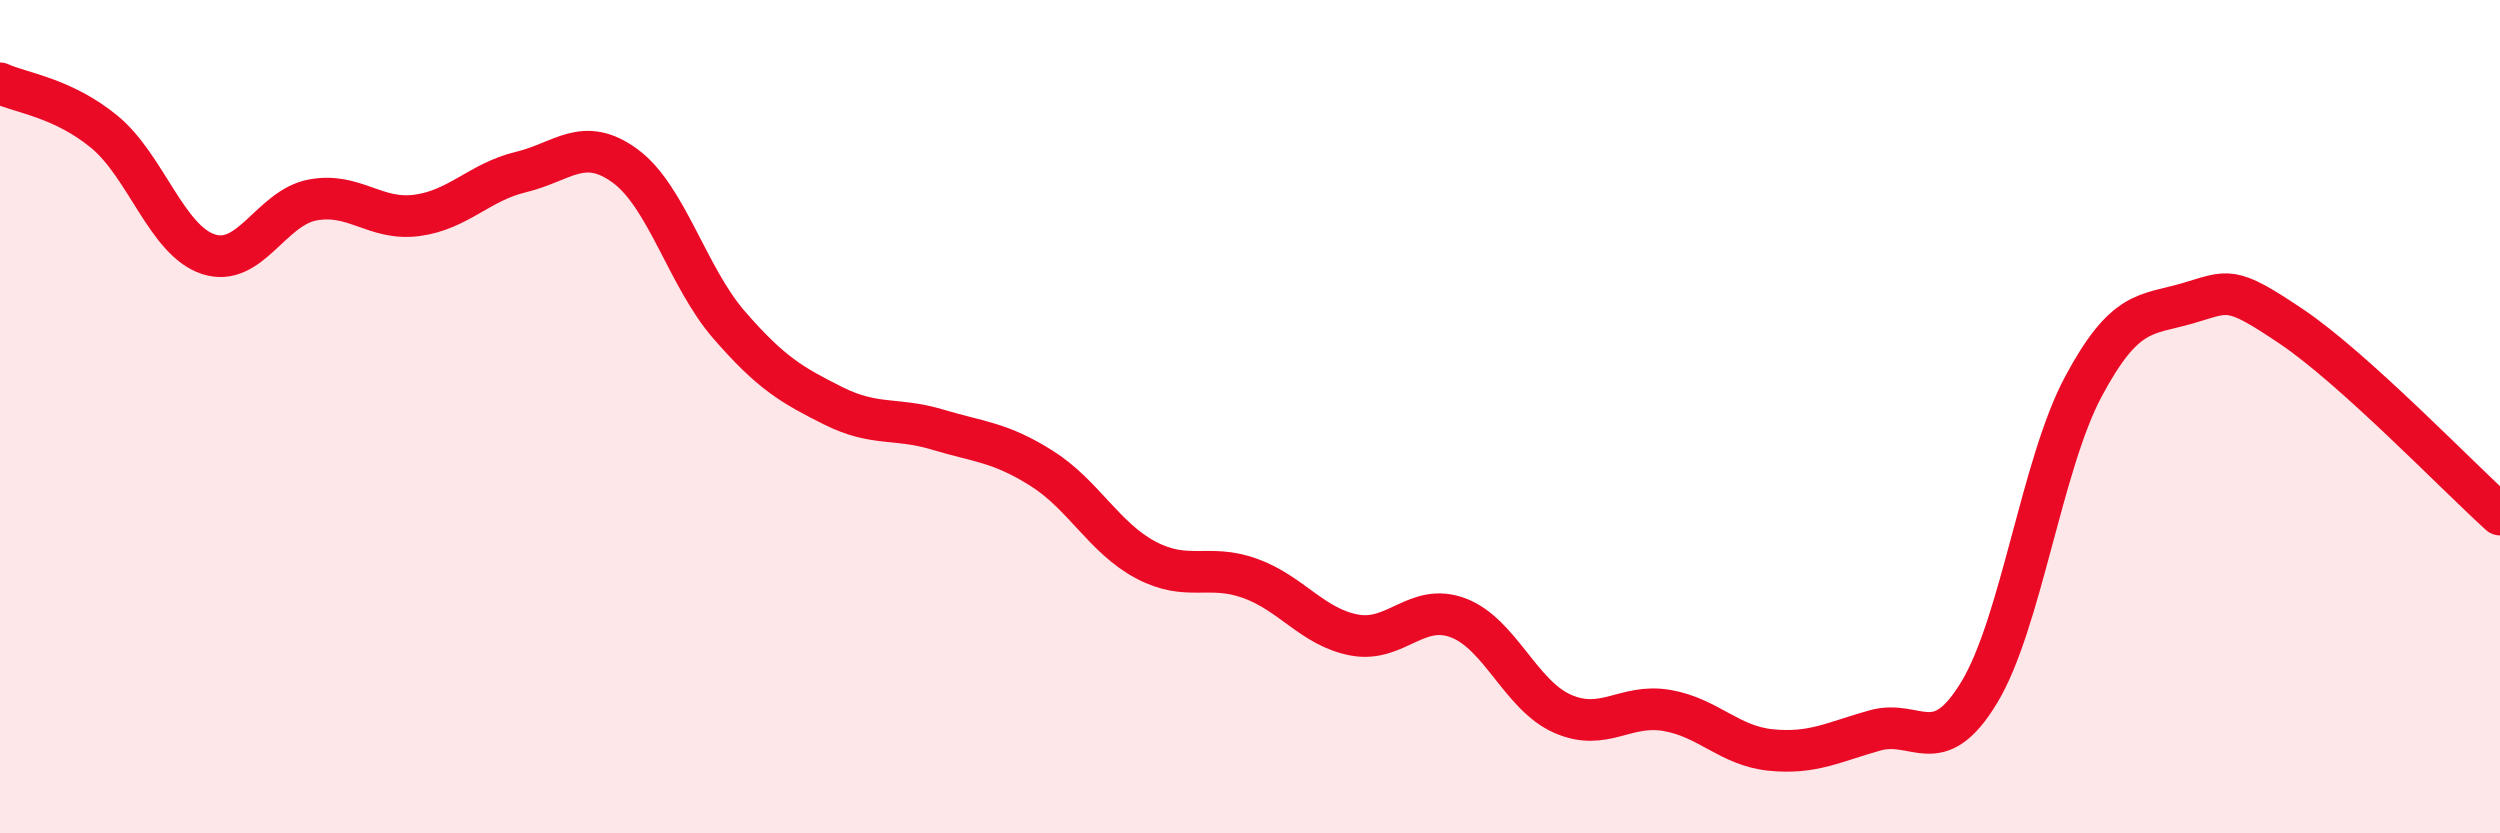 
    <svg width="60" height="20" viewBox="0 0 60 20" xmlns="http://www.w3.org/2000/svg">
      <path
        d="M 0,2 C 0.5,2.23 1.5,2.34 2.5,3.16 C 3.5,3.98 4,5.77 5,6.1 C 6,6.43 6.5,4.99 7.5,4.8 C 8.5,4.61 9,5.3 10,5.17 C 11,5.04 11.5,4.37 12.5,4.13 C 13.5,3.89 14,3.25 15,3.98 C 16,4.71 16.5,6.65 17.5,7.8 C 18.5,8.95 19,9.24 20,9.74 C 21,10.24 21.5,10.01 22.5,10.31 C 23.5,10.61 24,10.61 25,11.24 C 26,11.87 26.5,12.91 27.5,13.44 C 28.5,13.97 29,13.52 30,13.88 C 31,14.24 31.5,15.05 32.5,15.24 C 33.5,15.43 34,14.45 35,14.83 C 36,15.21 36.5,16.69 37.5,17.13 C 38.5,17.57 39,16.88 40,17.05 C 41,17.22 41.5,17.9 42.5,18 C 43.5,18.1 44,17.81 45,17.53 C 46,17.25 46.5,18.27 47.5,16.62 C 48.5,14.97 49,11.15 50,9.28 C 51,7.41 51.5,7.57 52.5,7.28 C 53.5,6.99 53.5,6.83 55,7.84 C 56.5,8.85 59,11.45 60,12.35L60 20L0 20Z"
        fill="#EB0A25"
        opacity="0.1"
        stroke-linecap="round"
        stroke-linejoin="round"
      />
      <path
        d="M 0,2 C 0.5,2.23 1.5,2.34 2.5,3.16 C 3.5,3.98 4,5.77 5,6.1 C 6,6.43 6.5,4.99 7.5,4.8 C 8.5,4.61 9,5.3 10,5.17 C 11,5.04 11.5,4.37 12.5,4.13 C 13.5,3.89 14,3.25 15,3.98 C 16,4.71 16.5,6.65 17.5,7.8 C 18.5,8.95 19,9.24 20,9.74 C 21,10.24 21.5,10.01 22.5,10.31 C 23.5,10.61 24,10.61 25,11.24 C 26,11.87 26.5,12.91 27.5,13.44 C 28.5,13.97 29,13.52 30,13.88 C 31,14.24 31.5,15.05 32.5,15.24 C 33.5,15.43 34,14.45 35,14.83 C 36,15.21 36.5,16.69 37.5,17.13 C 38.5,17.57 39,16.88 40,17.05 C 41,17.22 41.5,17.9 42.5,18 C 43.5,18.1 44,17.81 45,17.53 C 46,17.25 46.5,18.27 47.5,16.62 C 48.5,14.97 49,11.15 50,9.28 C 51,7.41 51.5,7.57 52.5,7.28 C 53.5,6.99 53.5,6.83 55,7.84 C 56.5,8.85 59,11.45 60,12.35"
        stroke="#EB0A25"
        stroke-width="1"
        fill="none"
        stroke-linecap="round"
        stroke-linejoin="round"
      />
    </svg>
  